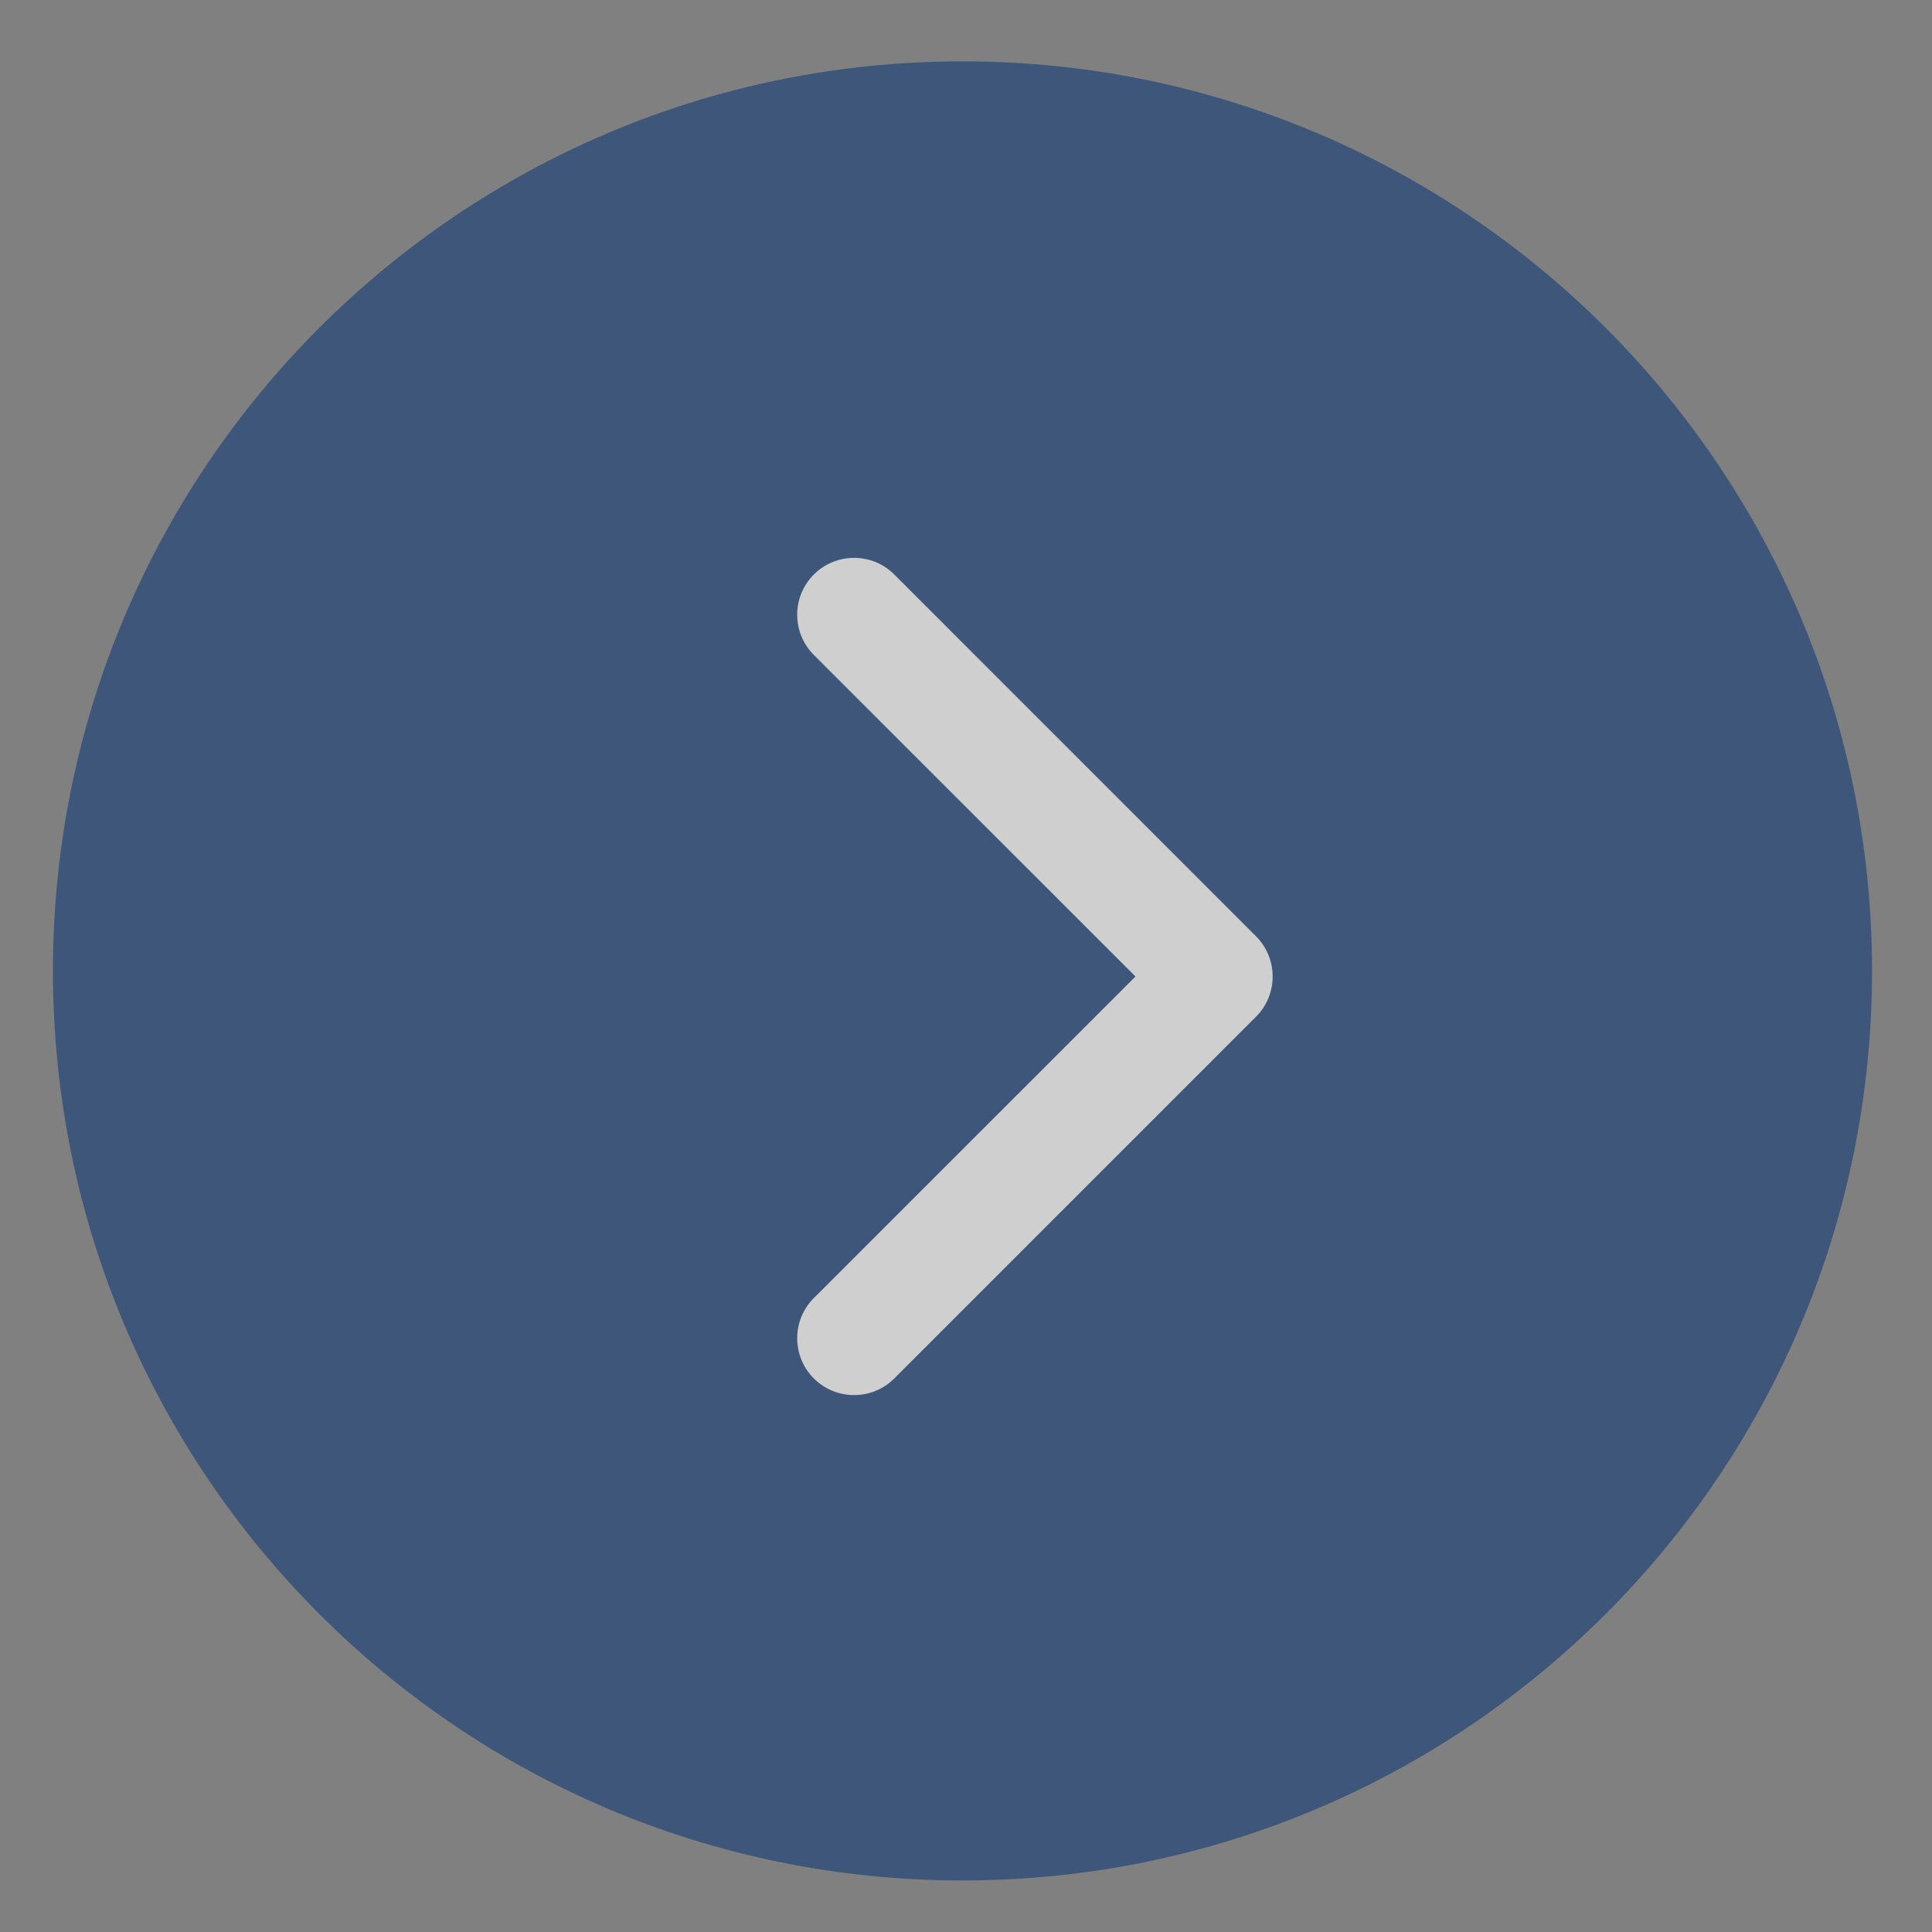<svg width="25" height="25" viewBox="0 0 25 25" fill="none" xmlns="http://www.w3.org/2000/svg">
<rect x="0" y="0" width="25" height="25" fill="#808080" stroke="none"/>
<g opacity="0.62">
<path d="M0.93 12.563C0.93 6.199 6.09 1.039 12.454 1.039C18.819 1.039 23.979 6.199 23.979 12.563C23.979 18.928 18.819 24.088 12.454 24.088C6.09 24.088 0.93 18.928 0.93 12.563Z" fill="#173C77" stroke="#173C77" stroke-width="0.49"/>
<path d="M16.253 13.156C16.54 12.869 16.54 12.403 16.253 12.116L11.572 7.434C11.285 7.147 10.819 7.147 10.531 7.434C10.244 7.722 10.244 8.187 10.531 8.475L14.693 12.636L10.531 16.797C10.244 17.084 10.244 17.55 10.531 17.837C10.819 18.124 11.285 18.124 11.572 17.837L16.253 13.156ZM15.487 13.371H15.733V11.9H15.487V13.371Z" fill="white"/>
</g>
</svg>
